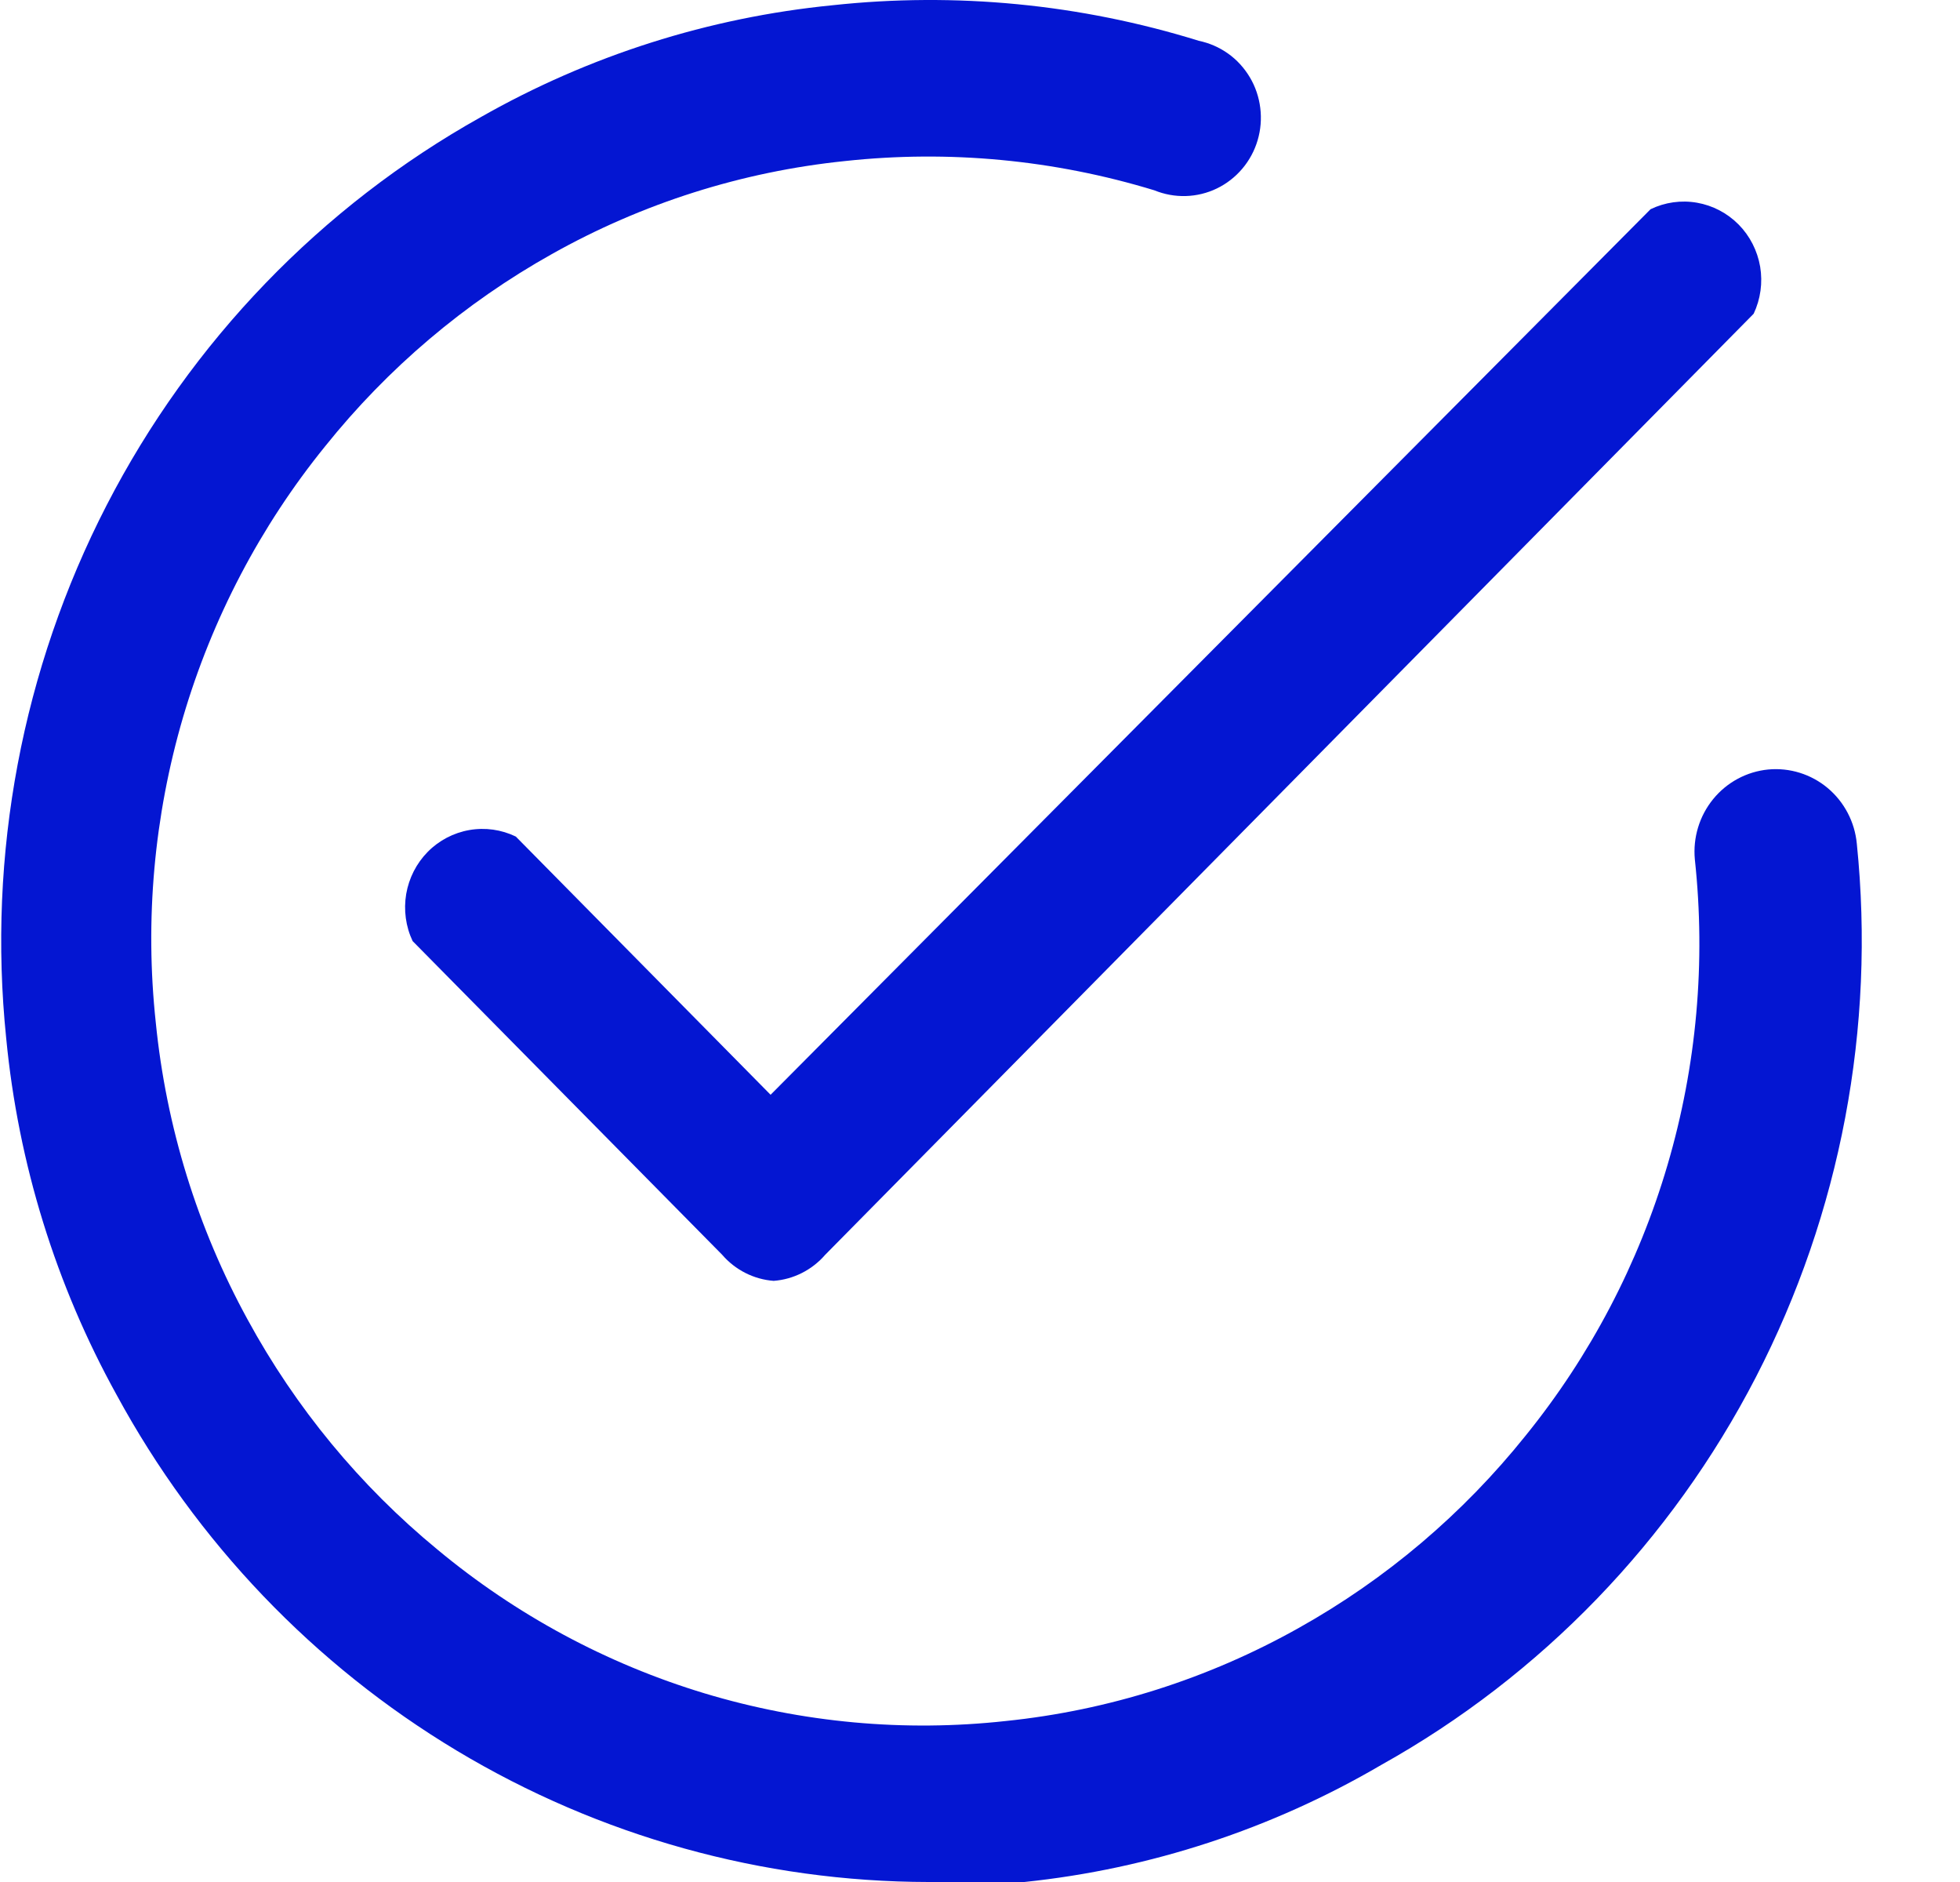 <svg width="25" height="24" viewBox="0 0 25 24" fill="none" xmlns="http://www.w3.org/2000/svg">
<path d="M9.868 16.334C9.615 16.315 9.378 16.195 9.211 16.001L5.263 12.001C5.175 11.815 5.147 11.605 5.181 11.401C5.216 11.197 5.312 11.009 5.456 10.863C5.6 10.717 5.786 10.62 5.987 10.585C6.188 10.55 6.395 10.579 6.579 10.668L9.829 13.961L21.053 2.668C21.237 2.579 21.444 2.55 21.645 2.585C21.846 2.62 22.031 2.717 22.176 2.863C22.32 3.009 22.416 3.197 22.451 3.401C22.485 3.605 22.456 3.815 22.368 4.001L10.526 16.001C10.358 16.195 10.122 16.315 9.868 16.334Z" fill="#0416D2"/>
<path d="M11.842 24C9.726 23.997 7.649 23.418 5.828 22.326C4.006 21.233 2.507 19.666 1.487 17.787C0.712 16.386 0.233 14.838 0.079 13.24C-0.162 10.896 0.284 8.532 1.36 6.443C2.436 4.355 4.096 2.633 6.132 1.494C7.514 0.708 9.041 0.223 10.618 0.067C12.19 -0.103 13.779 0.051 15.29 0.52C15.424 0.548 15.552 0.603 15.664 0.683C15.777 0.763 15.871 0.867 15.942 0.986C16.013 1.105 16.058 1.239 16.075 1.377C16.092 1.515 16.081 1.655 16.041 1.789C16.002 1.922 15.935 2.046 15.845 2.152C15.756 2.257 15.646 2.343 15.522 2.403C15.398 2.463 15.263 2.496 15.125 2.5C14.988 2.504 14.851 2.479 14.724 2.427C13.446 2.037 12.104 1.91 10.776 2.054C9.464 2.189 8.193 2.592 7.039 3.24C5.928 3.862 4.945 4.695 4.145 5.694C3.321 6.711 2.706 7.885 2.335 9.146C1.965 10.408 1.846 11.732 1.987 13.04C2.12 14.37 2.518 15.658 3.158 16.827C3.771 17.953 4.593 18.949 5.579 19.76C6.583 20.595 7.742 21.218 8.986 21.594C10.231 21.969 11.538 22.089 12.829 21.947C14.141 21.812 15.412 21.408 16.566 20.76C17.677 20.139 18.66 19.306 19.46 18.307C20.284 17.289 20.9 16.115 21.27 14.854C21.641 13.592 21.759 12.269 21.618 10.96C21.592 10.682 21.676 10.406 21.851 10.191C22.026 9.976 22.279 9.84 22.553 9.813C22.827 9.787 23.1 9.872 23.312 10.049C23.524 10.227 23.658 10.482 23.684 10.76C23.924 13.105 23.476 15.47 22.398 17.559C21.319 19.648 19.657 21.369 17.618 22.507C16.222 23.324 14.67 23.833 13.066 24H11.842Z" fill="#0416D2"/>
</svg>
